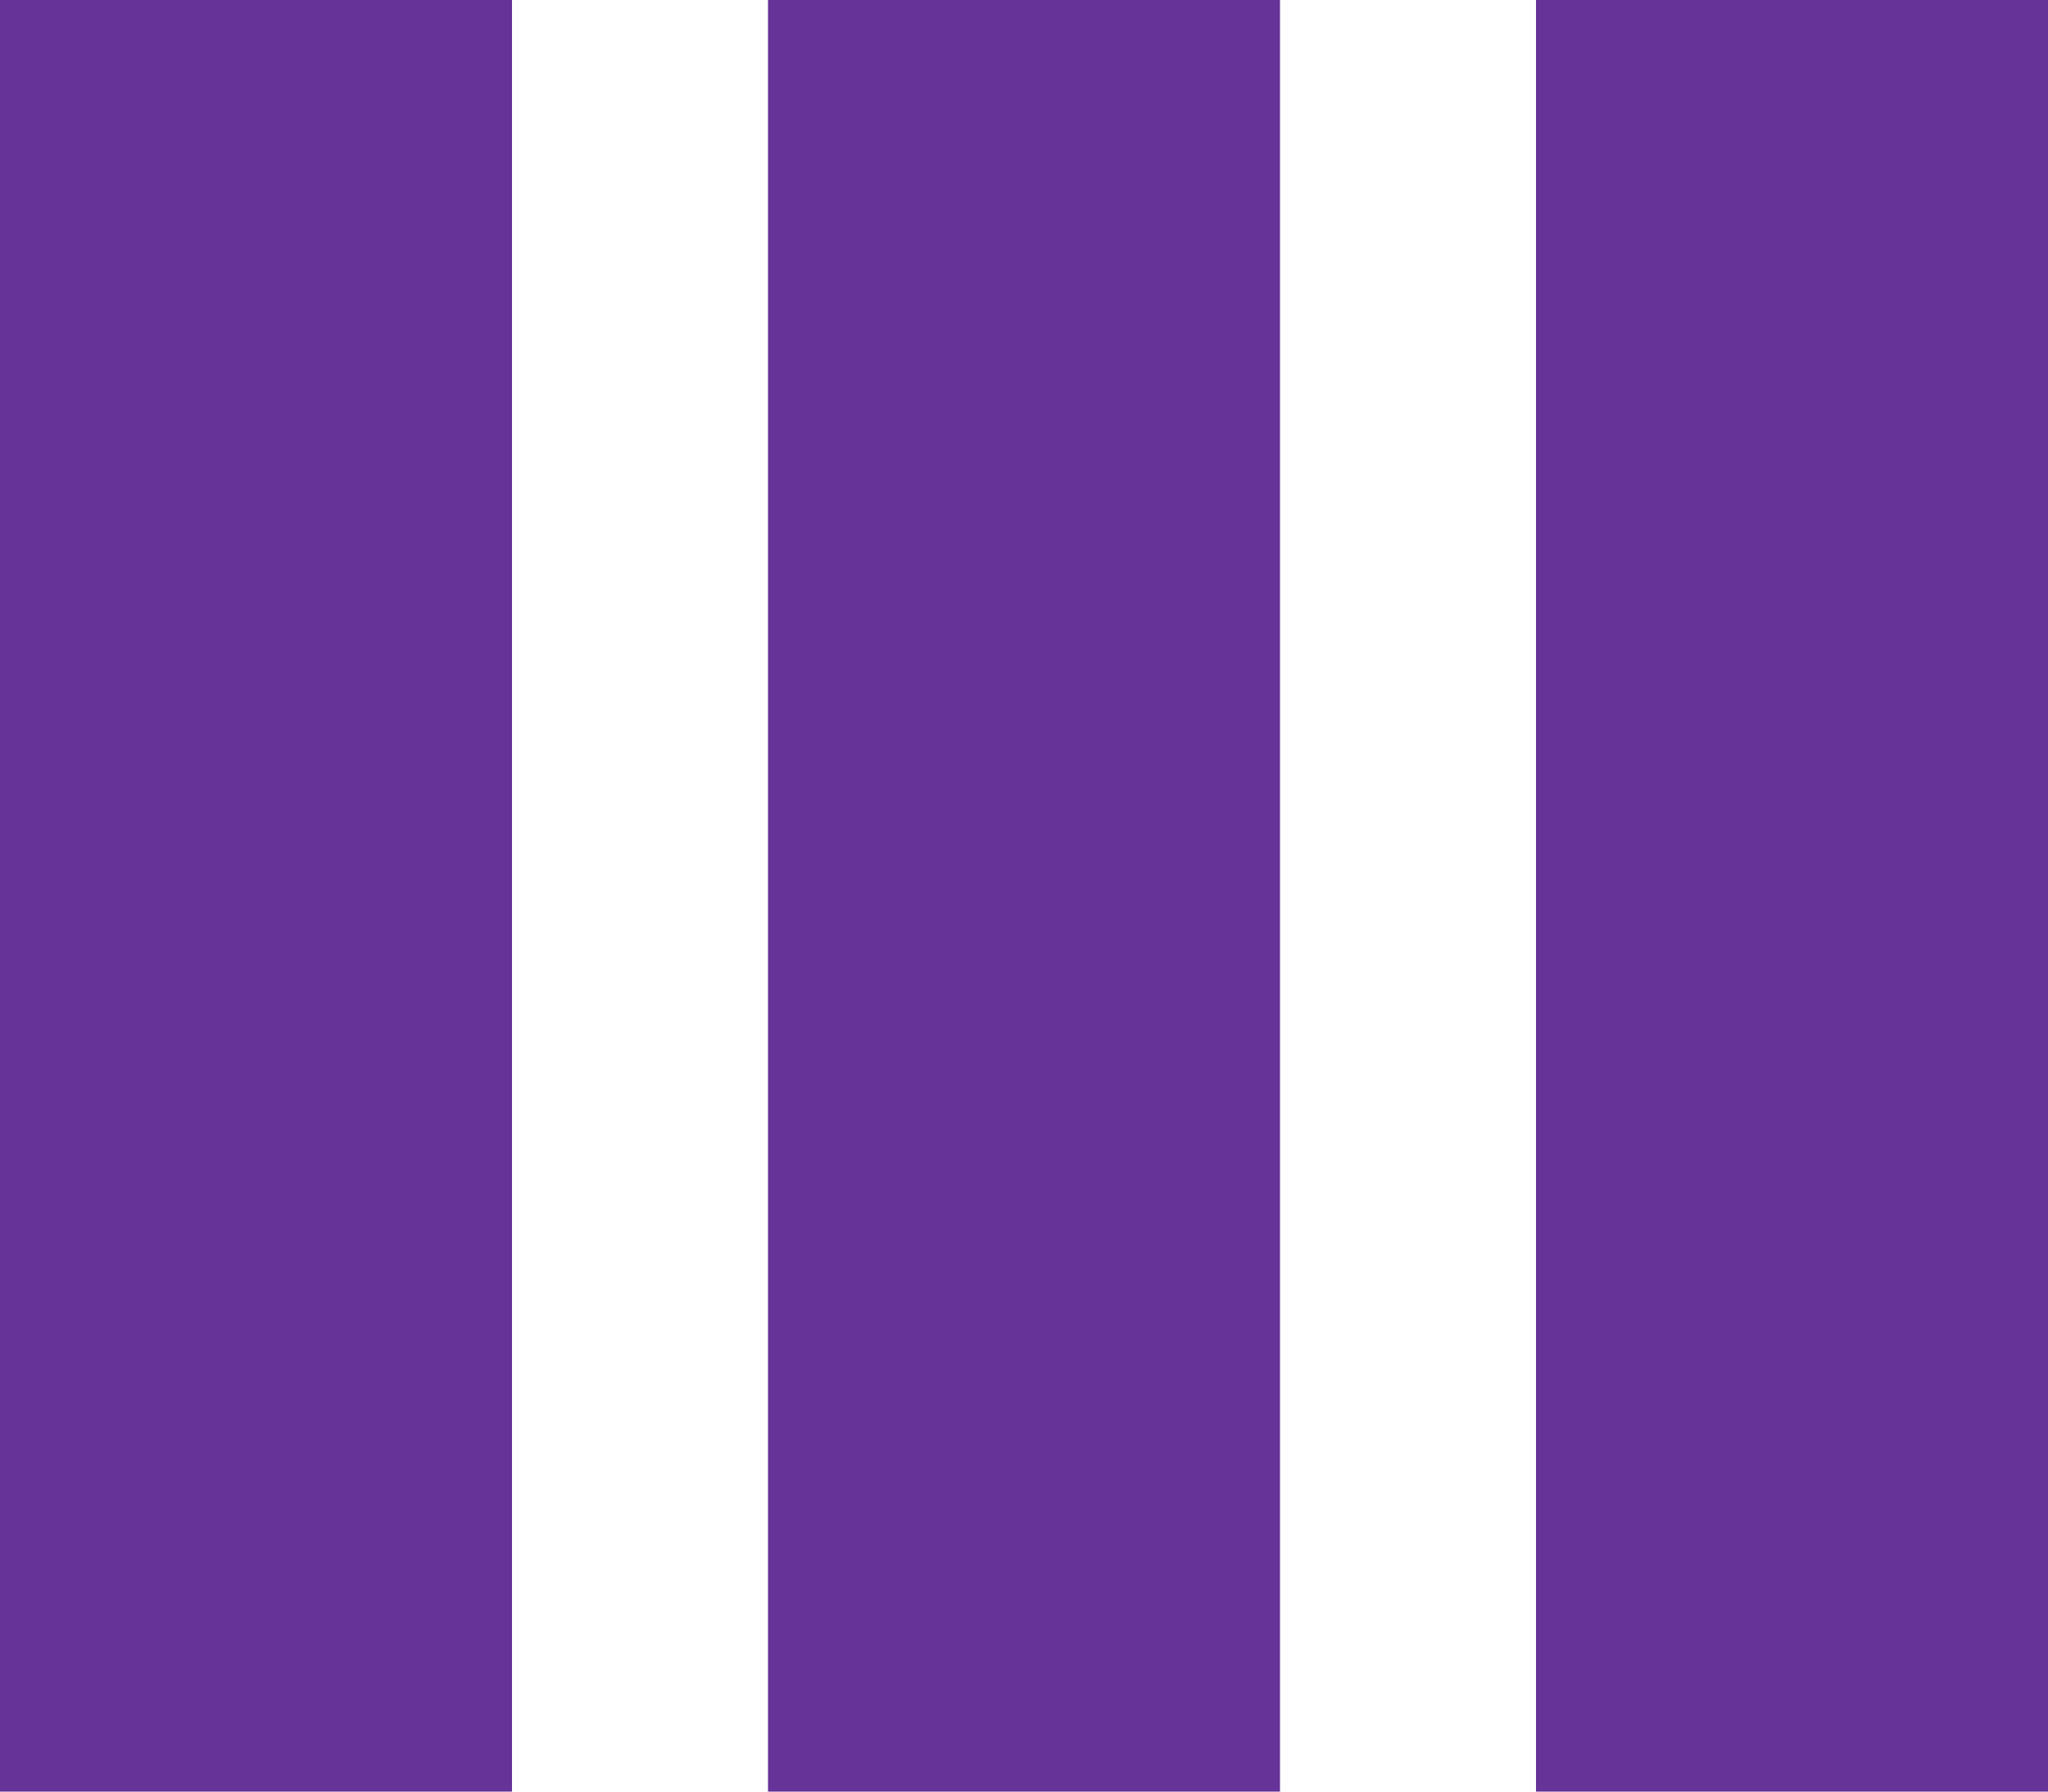 <?xml version="1.0" encoding="UTF-8" ?>
<!DOCTYPE svg PUBLIC "-//W3C//DTD SVG 1.1//EN" "http://www.w3.org/Graphics/SVG/1.1/DTD/svg11.dtd">
<svg width="96pt" height="84pt" viewBox="0 0 96 84" version="1.1" xmlns="http://www.w3.org/2000/svg">
<g id="#663399ff">
<path fill="#663399" opacity="1.00" d=" M 0.00 0.00 L 24.00 0.00 C 24.00 28.00 24.00 56.00 24.00 84.00 L 0.00 84.00 L 0.00 0.00 Z" />
<path fill="#663399" opacity="1.00" d=" M 36.00 0.00 L 60.00 0.00 C 60.00 28.00 60.00 56.00 60.00 84.00 L 36.00 84.00 C 36.00 56.00 36.00 28.00 36.00 0.00 Z" />
<path fill="#663399" opacity="1.00" d=" M 72.00 0.00 L 96.00 0.00 L 96.00 84.00 L 72.00 84.00 C 72.00 56.00 72.00 28.00 72.00 0.00 Z" />
</g>
</svg>
